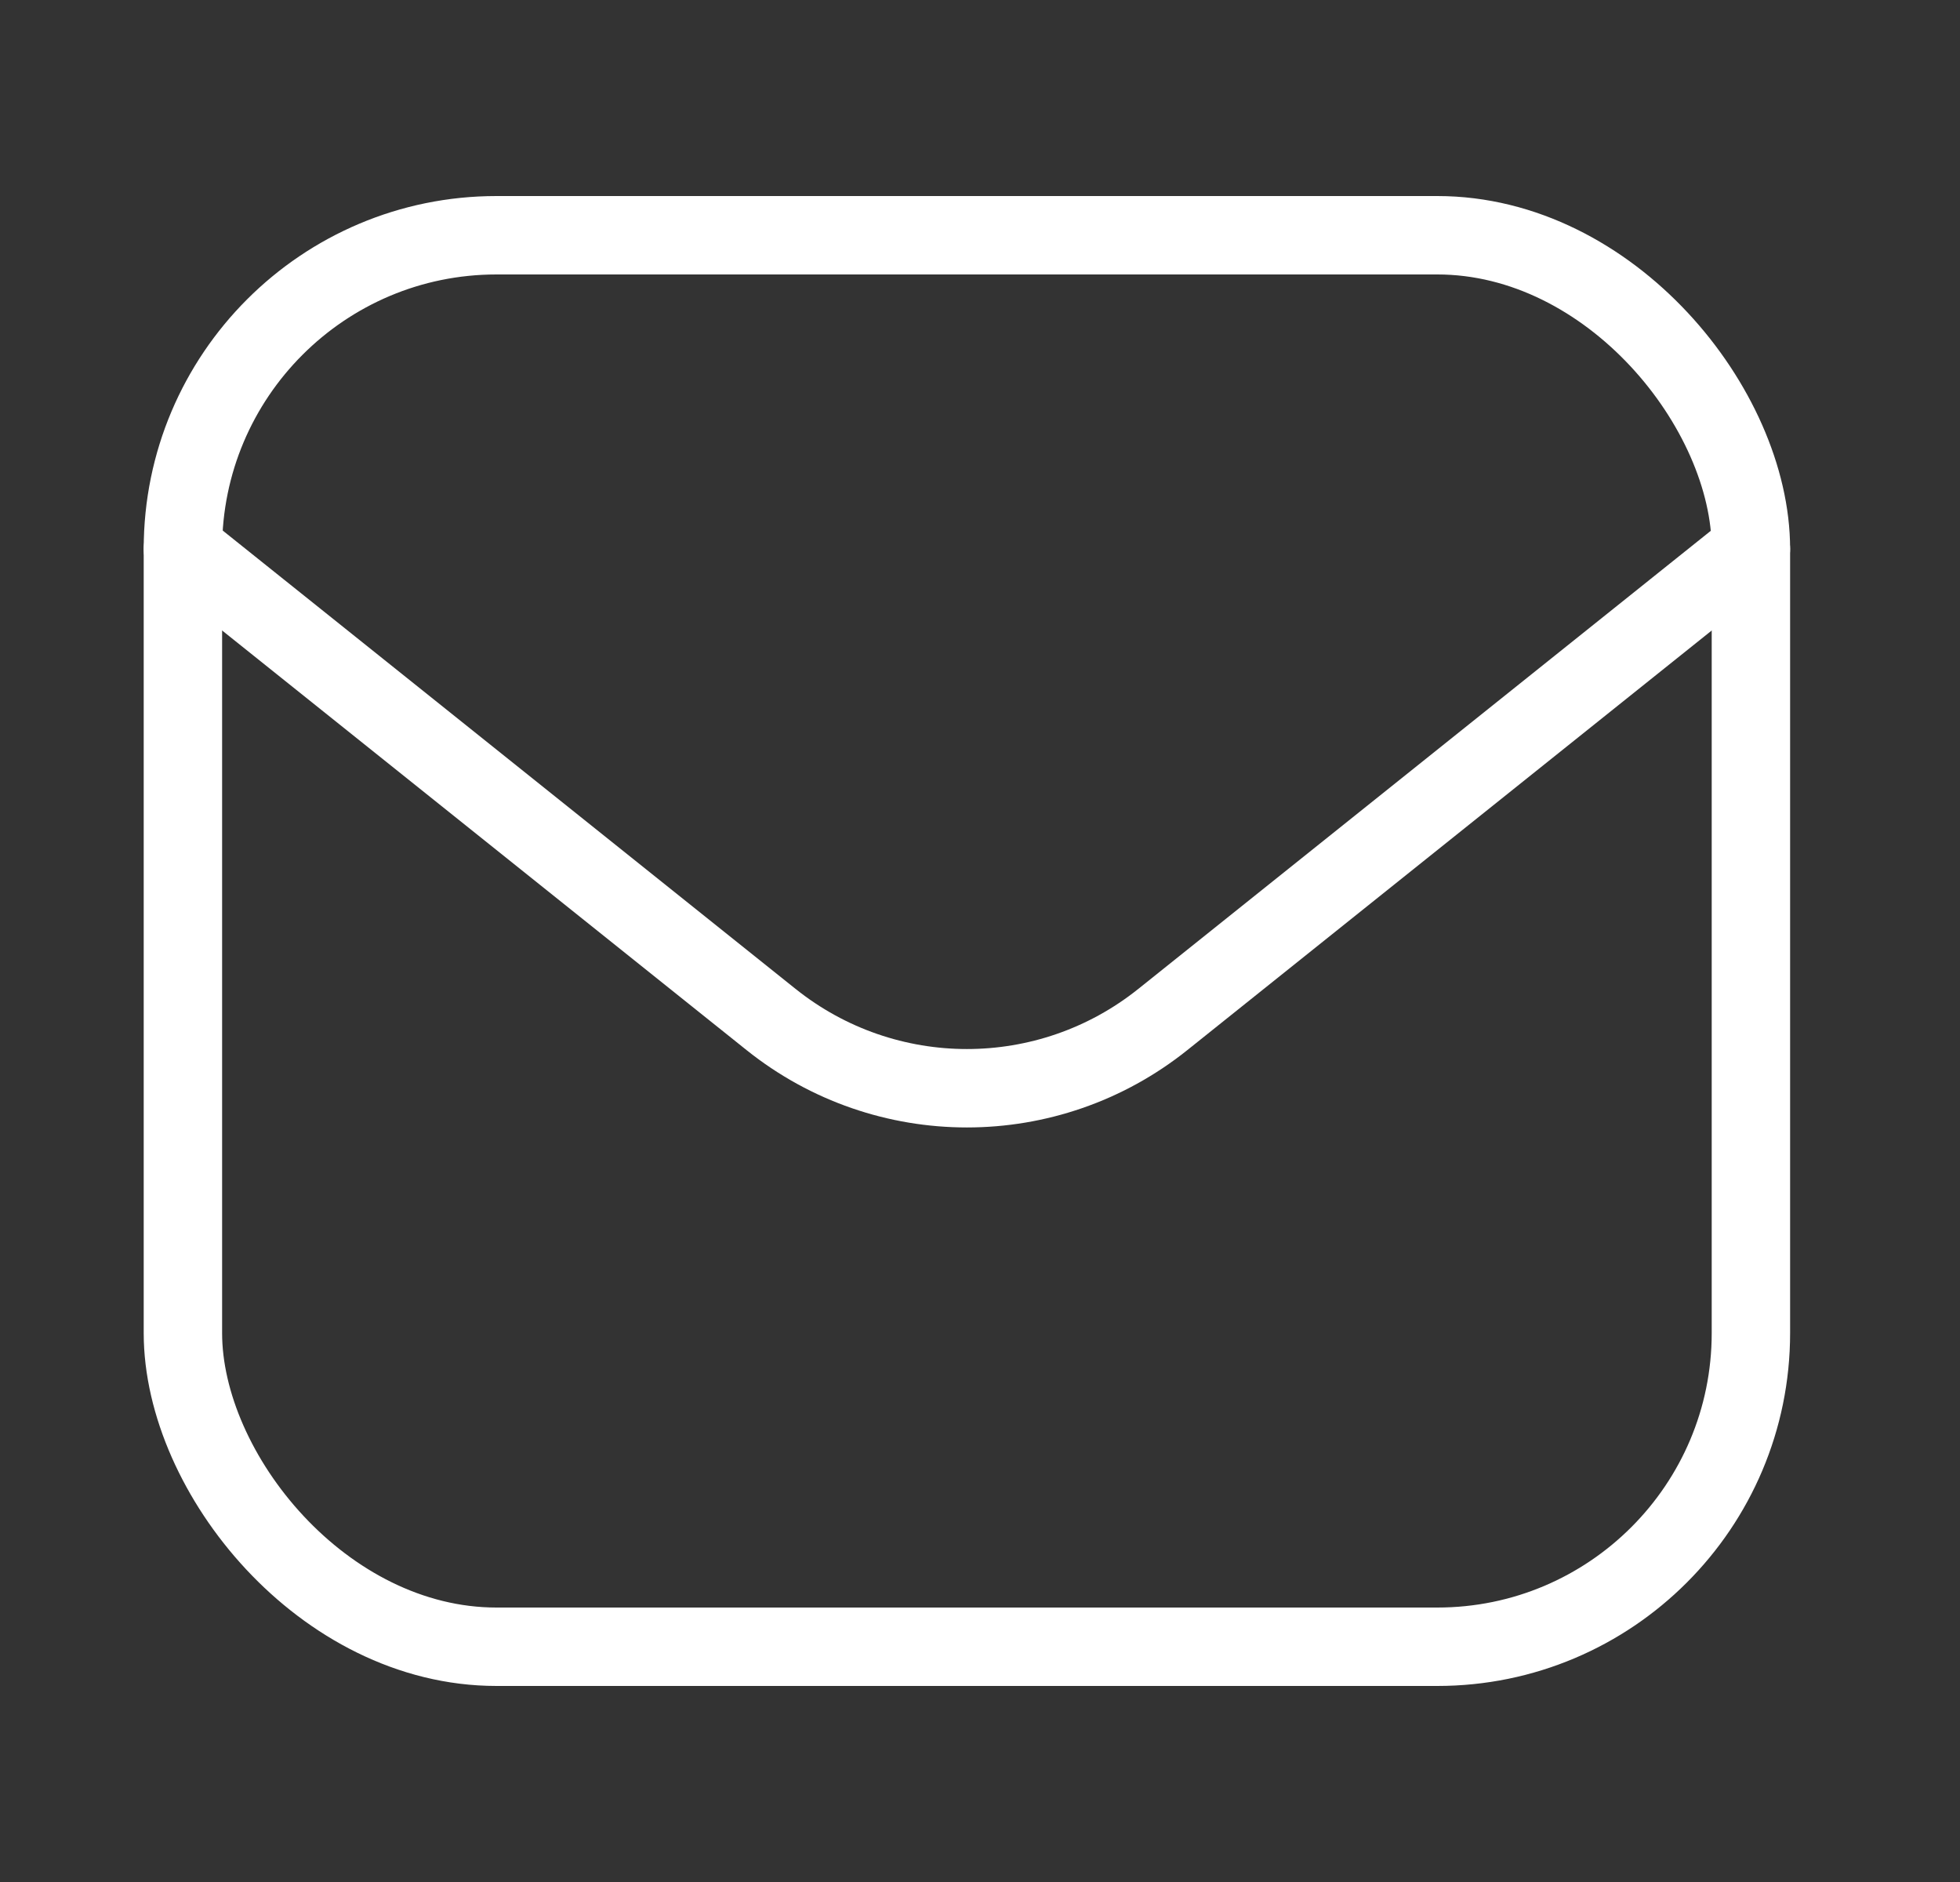 <svg width="25" height="24" viewBox="0 0 25 24" fill="none" xmlns="http://www.w3.org/2000/svg">
<rect x="0" y="0" width="25" height="24" fill="#333333" stroke="none"/>
<rect x="2.333" y="3" width="20" height="18" rx="4" stroke="white"/>
<path d="M2.333 7L9.835 13.001C11.296 14.17 13.371 14.17 14.832 13.001L22.333 7" stroke="white" stroke-linecap="round" stroke-linejoin="round"/>
</svg>
